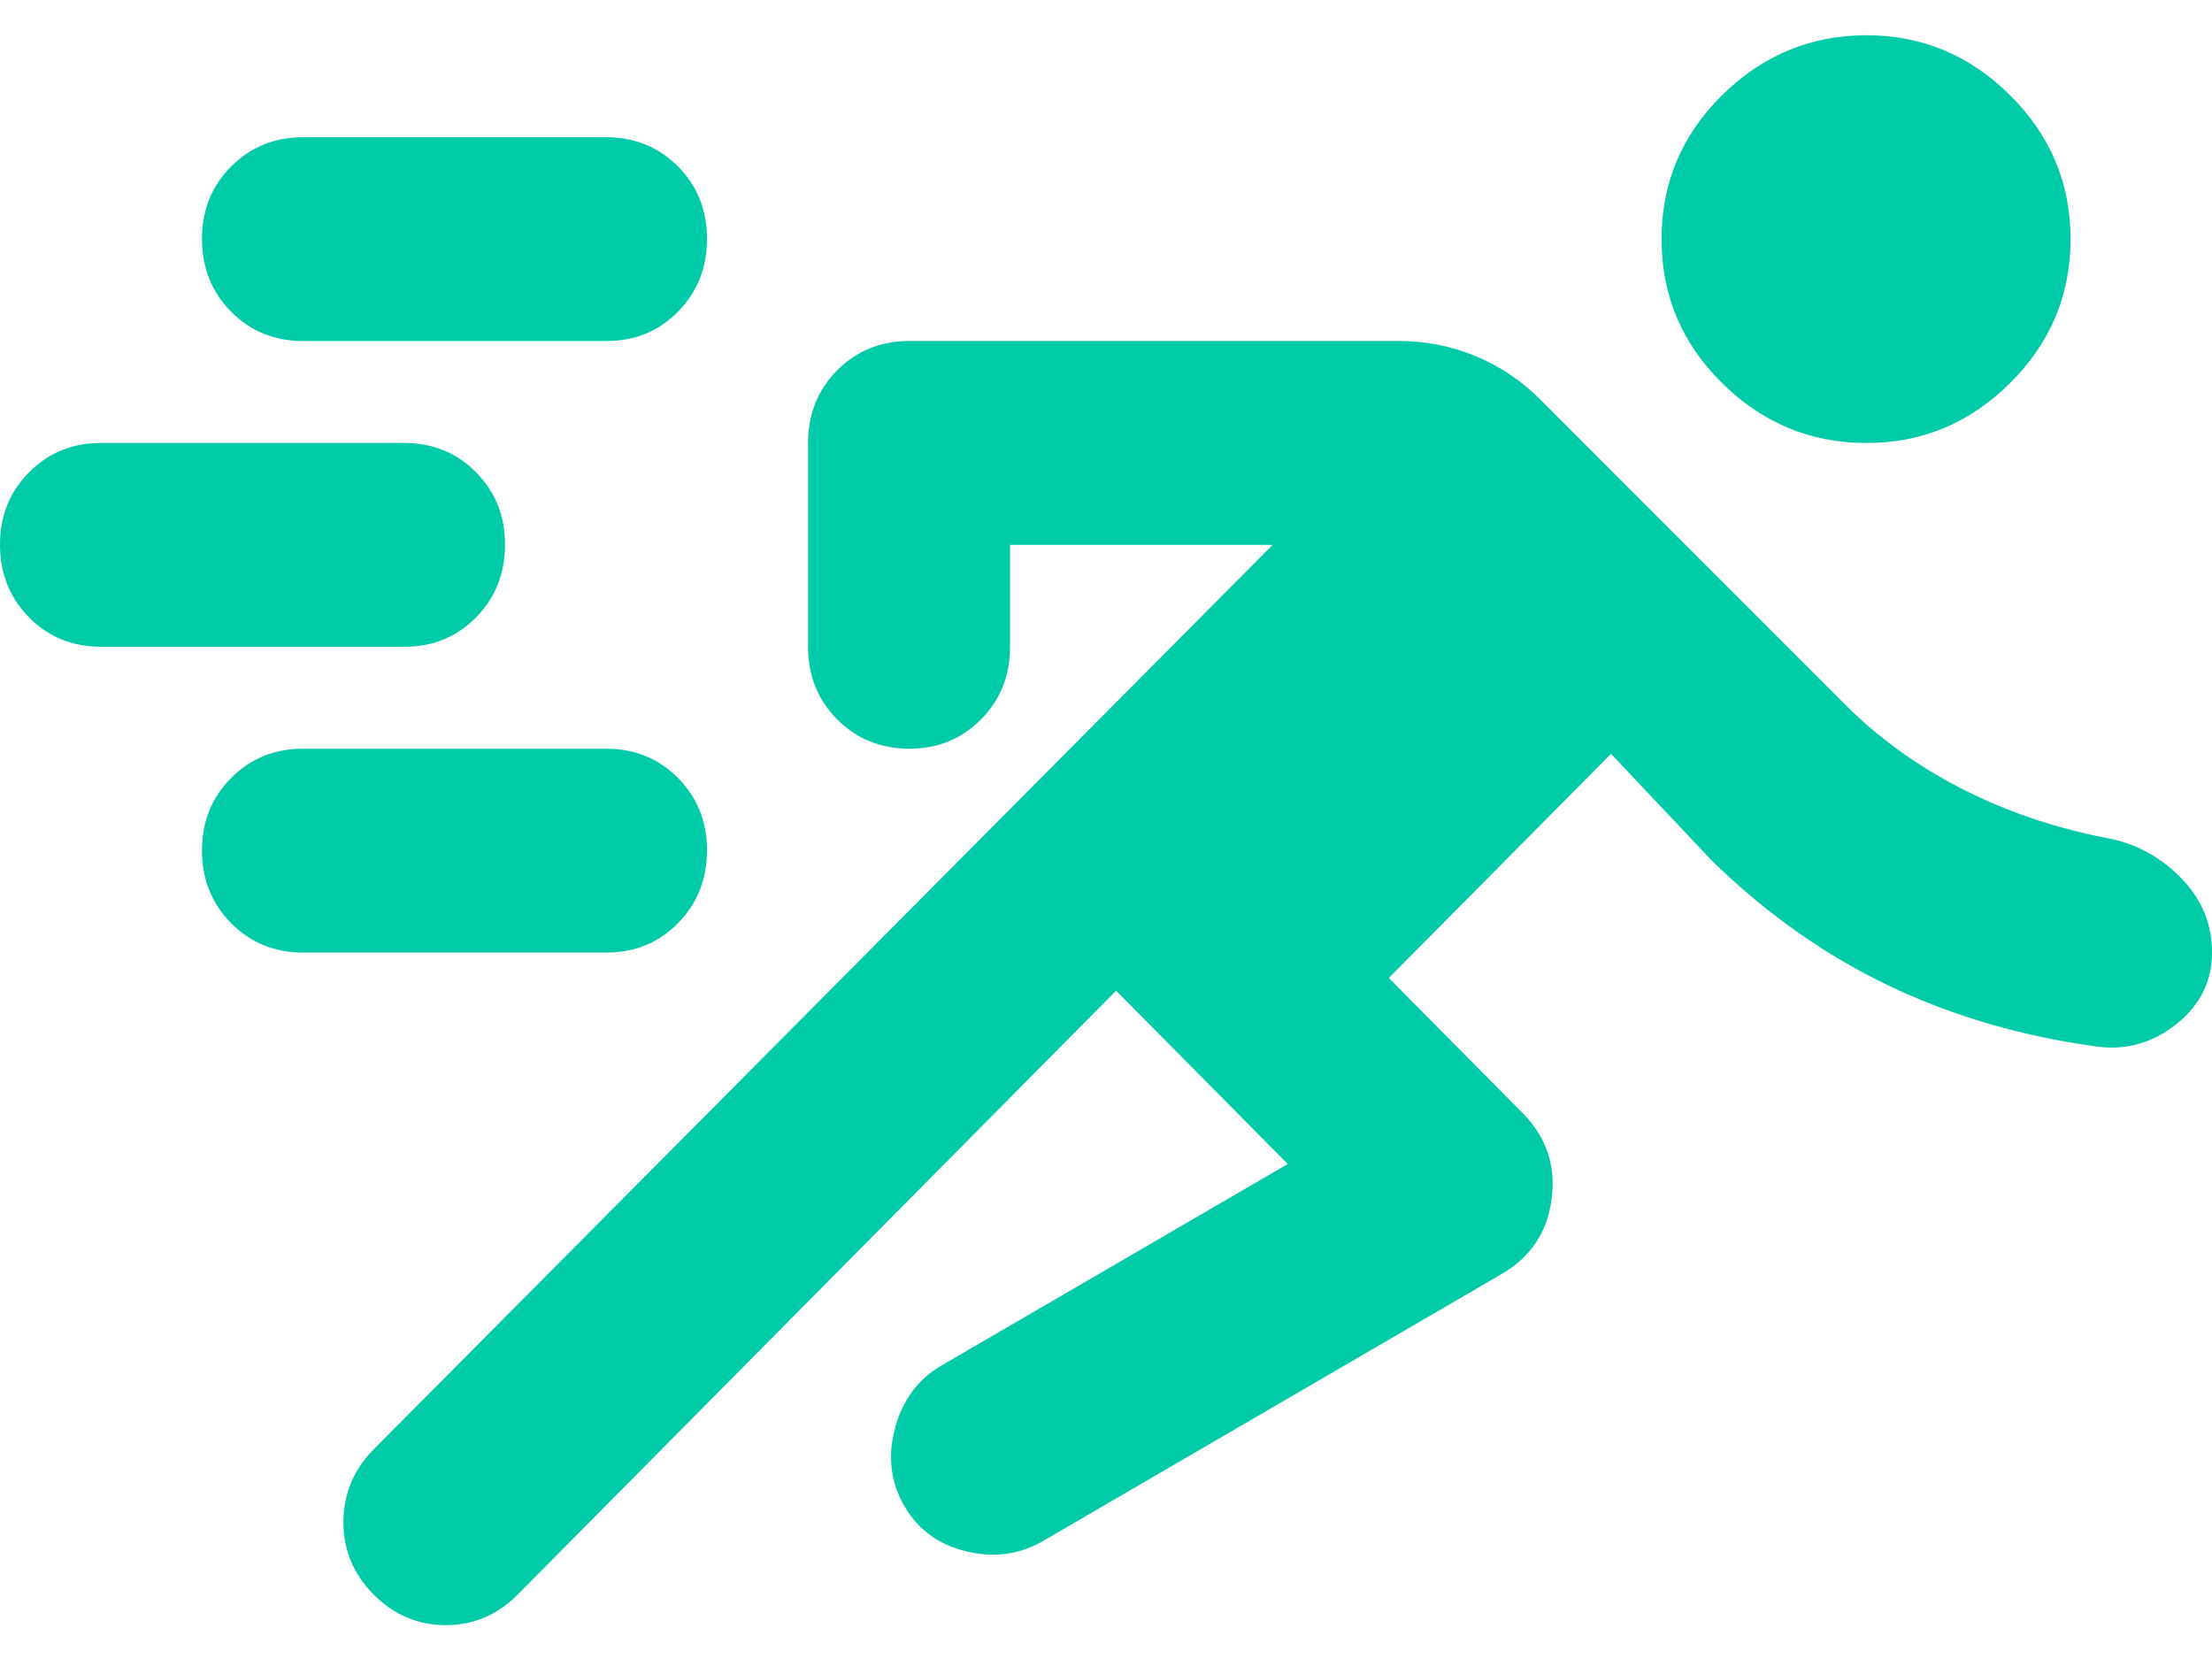 <svg width="32" height="24" viewBox="0 0 32 24" fill="none" xmlns="http://www.w3.org/2000/svg">
<path d="M16.146 14.332L7.489 23.068C7.196 23.363 6.85 23.51 6.448 23.51C6.047 23.51 5.7 23.363 5.406 23.068C5.113 22.773 4.967 22.423 4.968 22.018C4.969 21.613 5.115 21.263 5.406 20.967L18.411 7.882H14.612V9.356C14.612 9.774 14.472 10.125 14.191 10.408C13.911 10.691 13.564 10.832 13.151 10.831C12.738 10.83 12.391 10.688 12.11 10.406C11.83 10.124 11.69 9.774 11.69 9.356V6.408C11.69 5.99 11.83 5.64 12.11 5.358C12.391 5.076 12.738 4.934 13.151 4.933H20.237C20.627 4.933 20.999 5.007 21.352 5.154C21.706 5.302 22.016 5.511 22.283 5.781L26.667 10.167C27.154 10.659 27.72 11.071 28.366 11.403C29.012 11.735 29.712 11.974 30.466 12.121C30.88 12.195 31.239 12.385 31.544 12.693C31.849 13.001 32.001 13.363 32 13.78C31.999 14.196 31.829 14.54 31.489 14.812C31.149 15.083 30.771 15.193 30.356 15.143C29.26 14.996 28.25 14.701 27.324 14.259C26.399 13.816 25.546 13.214 24.767 12.453L23.306 10.905L20.091 14.148L22.027 16.102C22.368 16.446 22.509 16.858 22.448 17.337C22.388 17.817 22.15 18.179 21.735 18.424L15.087 22.294C14.746 22.491 14.375 22.54 13.973 22.441C13.572 22.343 13.273 22.122 13.078 21.778C12.882 21.434 12.839 21.059 12.95 20.653C13.062 20.247 13.287 19.946 13.626 19.751L18.63 16.839L16.146 14.332ZM4.384 13.78C3.97 13.78 3.623 13.638 3.343 13.355C3.064 13.072 2.923 12.722 2.922 12.305C2.921 11.888 3.062 11.539 3.343 11.255C3.625 10.972 3.972 10.831 4.384 10.831H8.767C9.181 10.831 9.528 10.972 9.809 11.255C10.089 11.539 10.229 11.888 10.228 12.305C10.227 12.722 10.087 13.072 9.807 13.356C9.528 13.64 9.181 13.781 8.767 13.78H4.384ZM1.461 9.356C1.047 9.356 0.7 9.215 0.421 8.932C0.141 8.649 0.001 8.299 5.03858e-06 7.882C-0.001 7.465 0.139 7.115 0.421 6.832C0.702 6.549 1.049 6.408 1.461 6.408H5.845C6.259 6.408 6.606 6.549 6.887 6.832C7.167 7.115 7.307 7.465 7.306 7.882C7.305 8.299 7.165 8.649 6.885 8.933C6.606 9.217 6.259 9.358 5.845 9.356H1.461ZM26.995 6.408C26.192 6.408 25.498 6.119 24.913 5.542C24.329 4.965 24.037 4.271 24.037 3.459C24.037 2.647 24.329 1.953 24.913 1.377C25.498 0.801 26.192 0.512 26.995 0.51C27.799 0.508 28.493 0.797 29.078 1.377C29.662 1.957 29.954 2.651 29.954 3.459C29.954 4.267 29.662 4.961 29.078 5.542C28.493 6.123 27.799 6.412 26.995 6.408ZM4.384 4.933C3.97 4.933 3.623 4.792 3.343 4.509C3.064 4.226 2.923 3.876 2.922 3.459C2.921 3.042 3.062 2.692 3.343 2.409C3.625 2.126 3.972 1.985 4.384 1.985H8.767C9.181 1.985 9.528 2.126 9.809 2.409C10.089 2.692 10.229 3.042 10.228 3.459C10.227 3.876 10.087 4.226 9.807 4.51C9.528 4.794 9.181 4.935 8.767 4.933H4.384Z" fill="#00CBA9"/>
</svg>
